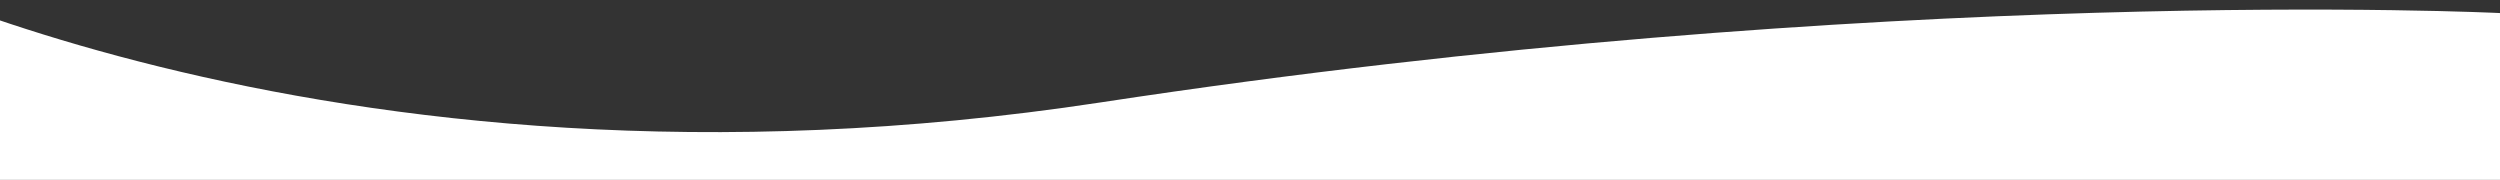 <?xml version="1.0" encoding="UTF-8"?>
<svg id="Layer_2" data-name="Layer 2" xmlns="http://www.w3.org/2000/svg" xmlns:xlink="http://www.w3.org/1999/xlink" viewBox="0 0 1366 98.27">
  <rect x="0" y="0" width="1366" height="98.27" fill="#333333" stroke="none"/>
  <defs>
    <style>
      .cls-1 {
        clip-path: url(#clippath);
      }

      .cls-2 {
        fill: none;
      }

      .cls-2, .cls-3 {
        stroke-width: 0px;
      }

      .cls-3 {
        fill: #fff;
      }
    </style>
    <clipPath id="clippath">
      <rect class="cls-2" x="0" y="0" width="1366" height="98.27" transform="translate(1366 98.27) rotate(-180)"/>
    </clipPath>
  </defs>
  <g id="Layer_1-2" data-name="Layer 1">
    <g class="cls-1">
      <path class="cls-3" d="M1366,7.14s-334.5-16.67-764.56,48.81C171.38,121.42-104.51-32.14-104.51-32.14l9.74,167.85,1611.51,35.71-65.73-149.99-85.01-14.28Z"/>
    </g>
  </g>
</svg>